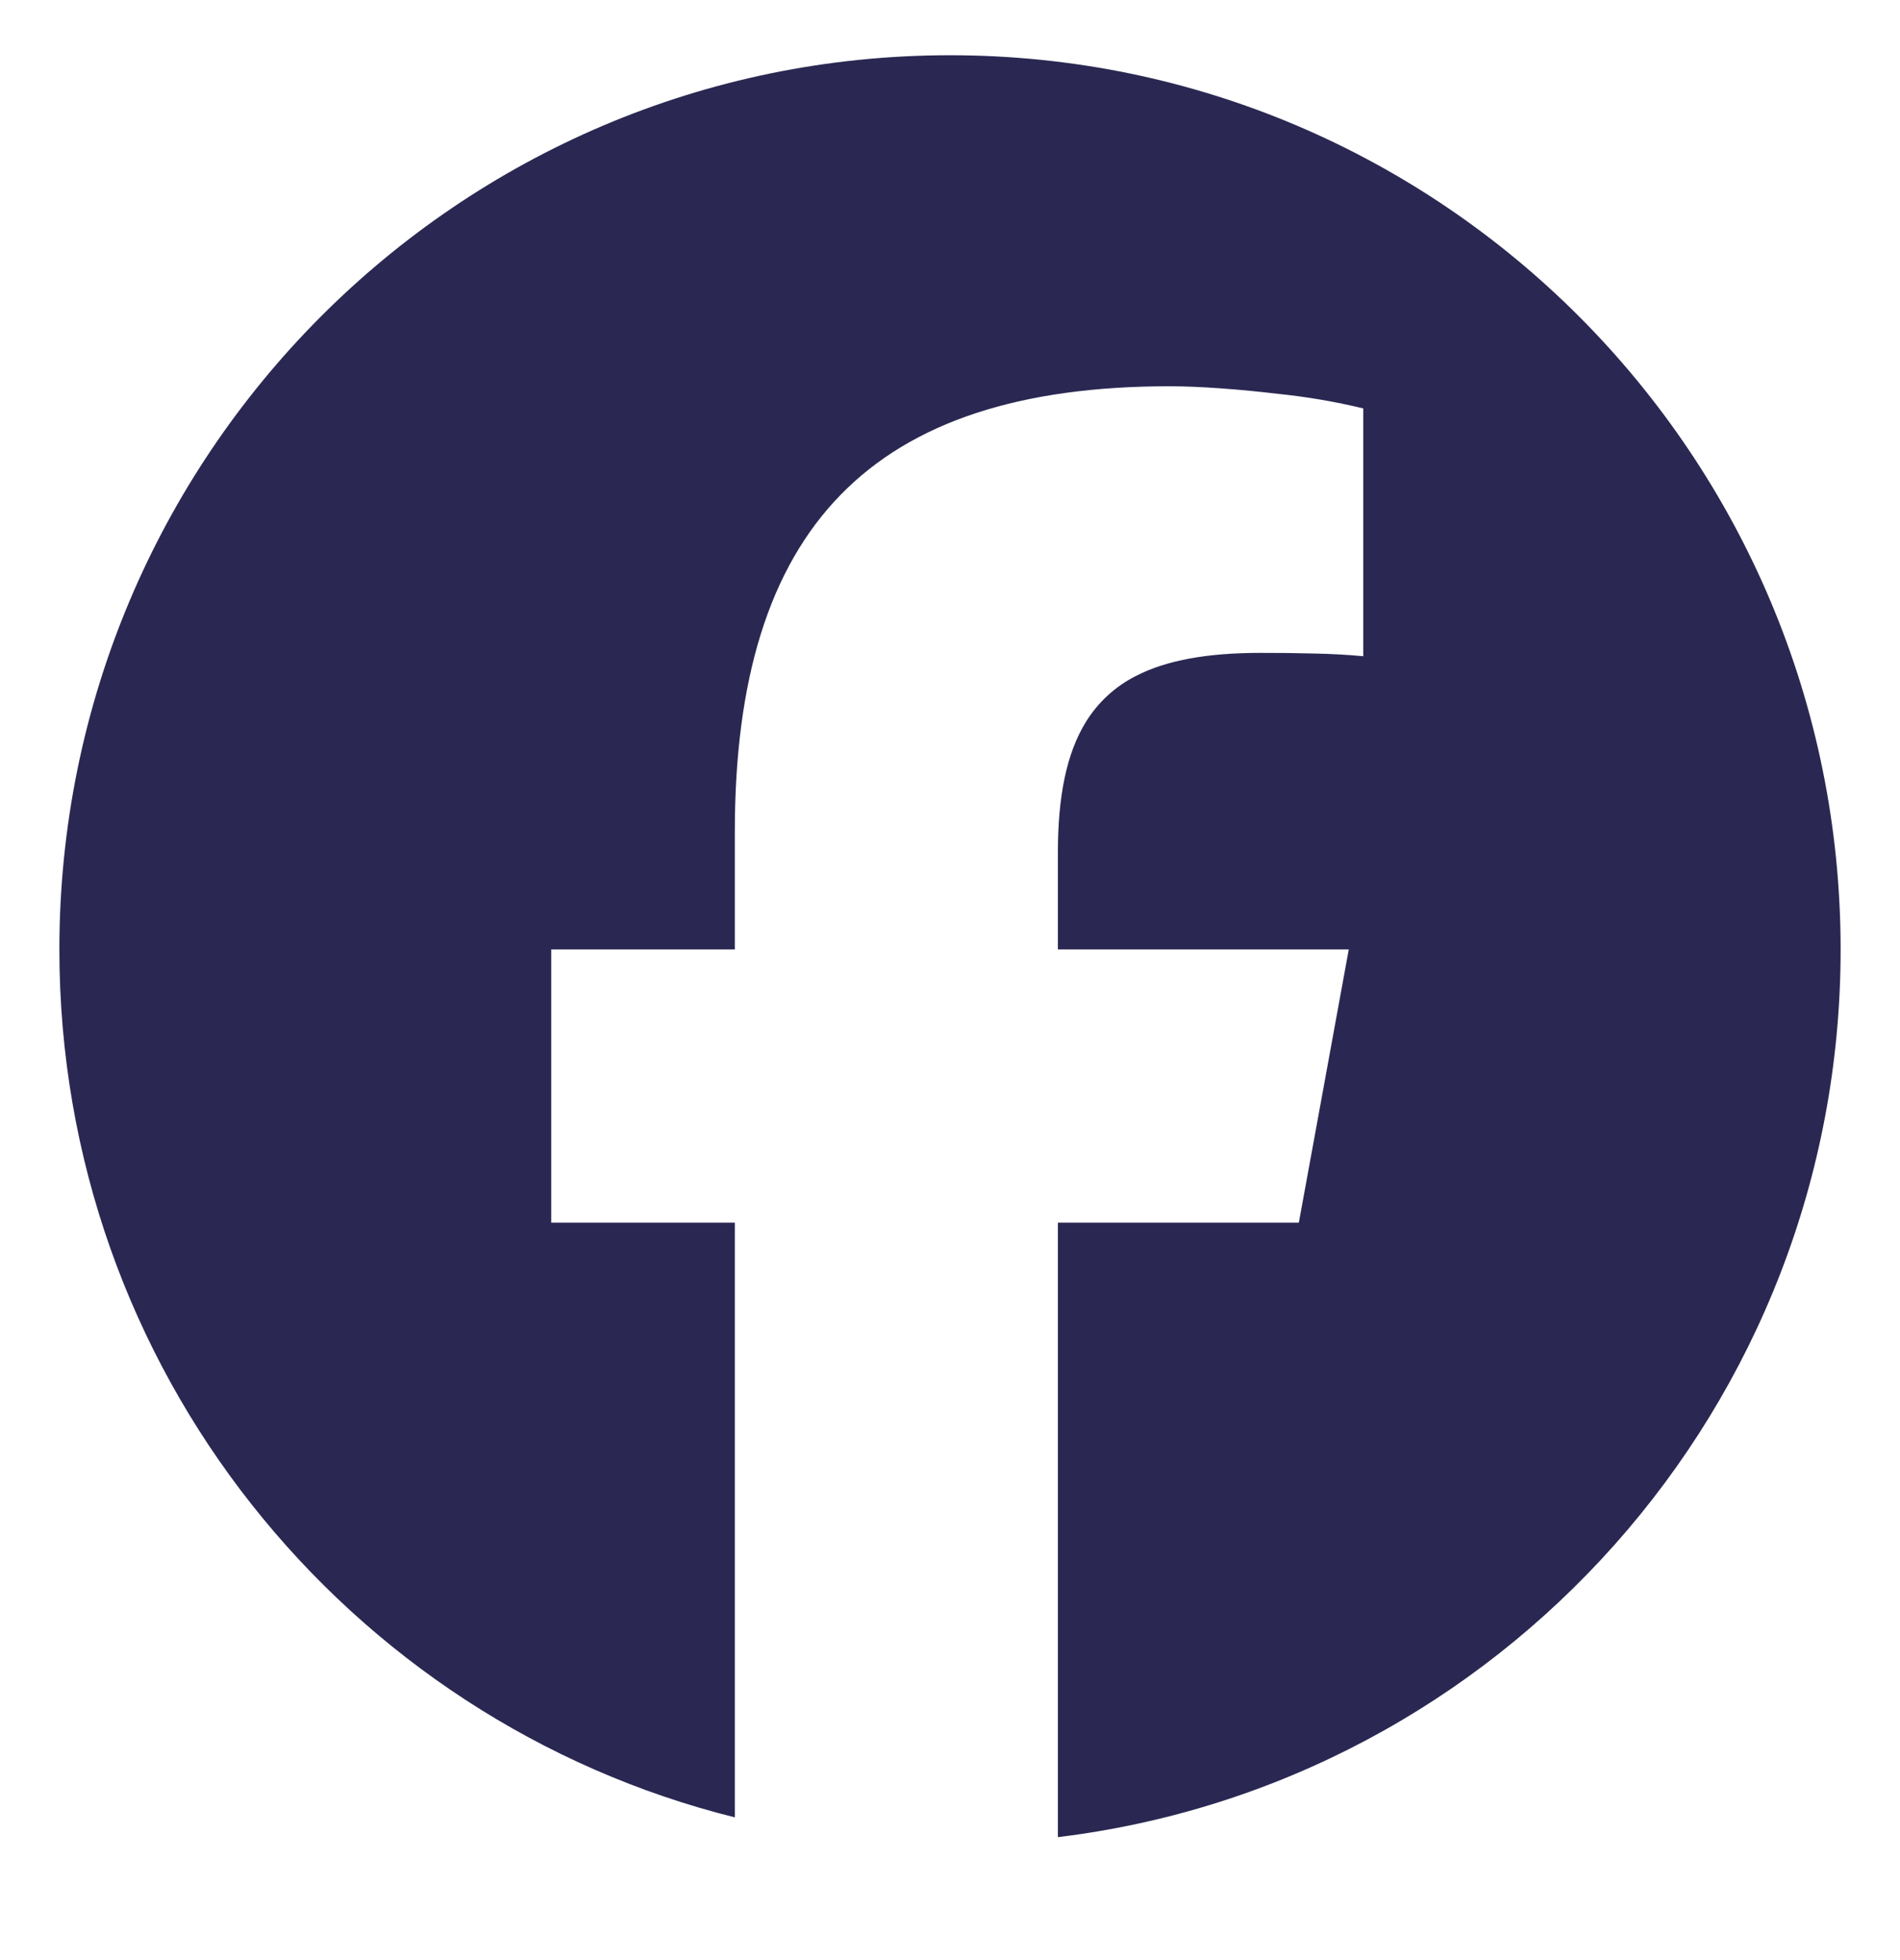<svg width="32" height="33" viewBox="0 0 32 33" fill="none" xmlns="http://www.w3.org/2000/svg">
<g clip-path="url(#clip0_161_566)">
<path d="M12.376 30.597V20.585H9.284V15.985H12.376V14.003C12.376 8.878 14.686 6.503 19.699 6.503C20.2 6.503 20.892 6.555 21.534 6.632C22.014 6.681 22.491 6.763 22.96 6.876V11.048C22.689 11.023 22.416 11.008 22.144 11.003C21.838 10.995 21.533 10.991 21.227 10.992C20.344 10.992 19.654 11.112 19.134 11.379C18.784 11.555 18.49 11.825 18.285 12.16C17.962 12.687 17.817 13.408 17.817 14.358V15.985H22.716L22.234 18.623L21.875 20.585H17.817V30.93C25.245 30.029 31 23.682 31 15.985C31 7.671 24.284 0.93 16 0.93C7.716 0.93 1 7.671 1 15.985C1 23.046 5.843 28.97 12.376 30.597Z" fill="#2A2852"/>
</g>
<defs>
<clipPath id="clip0_161_566">
<rect width="32" height="32" fill="white" transform="translate(0 0.057)"/>
</clipPath>
</defs>
</svg>
